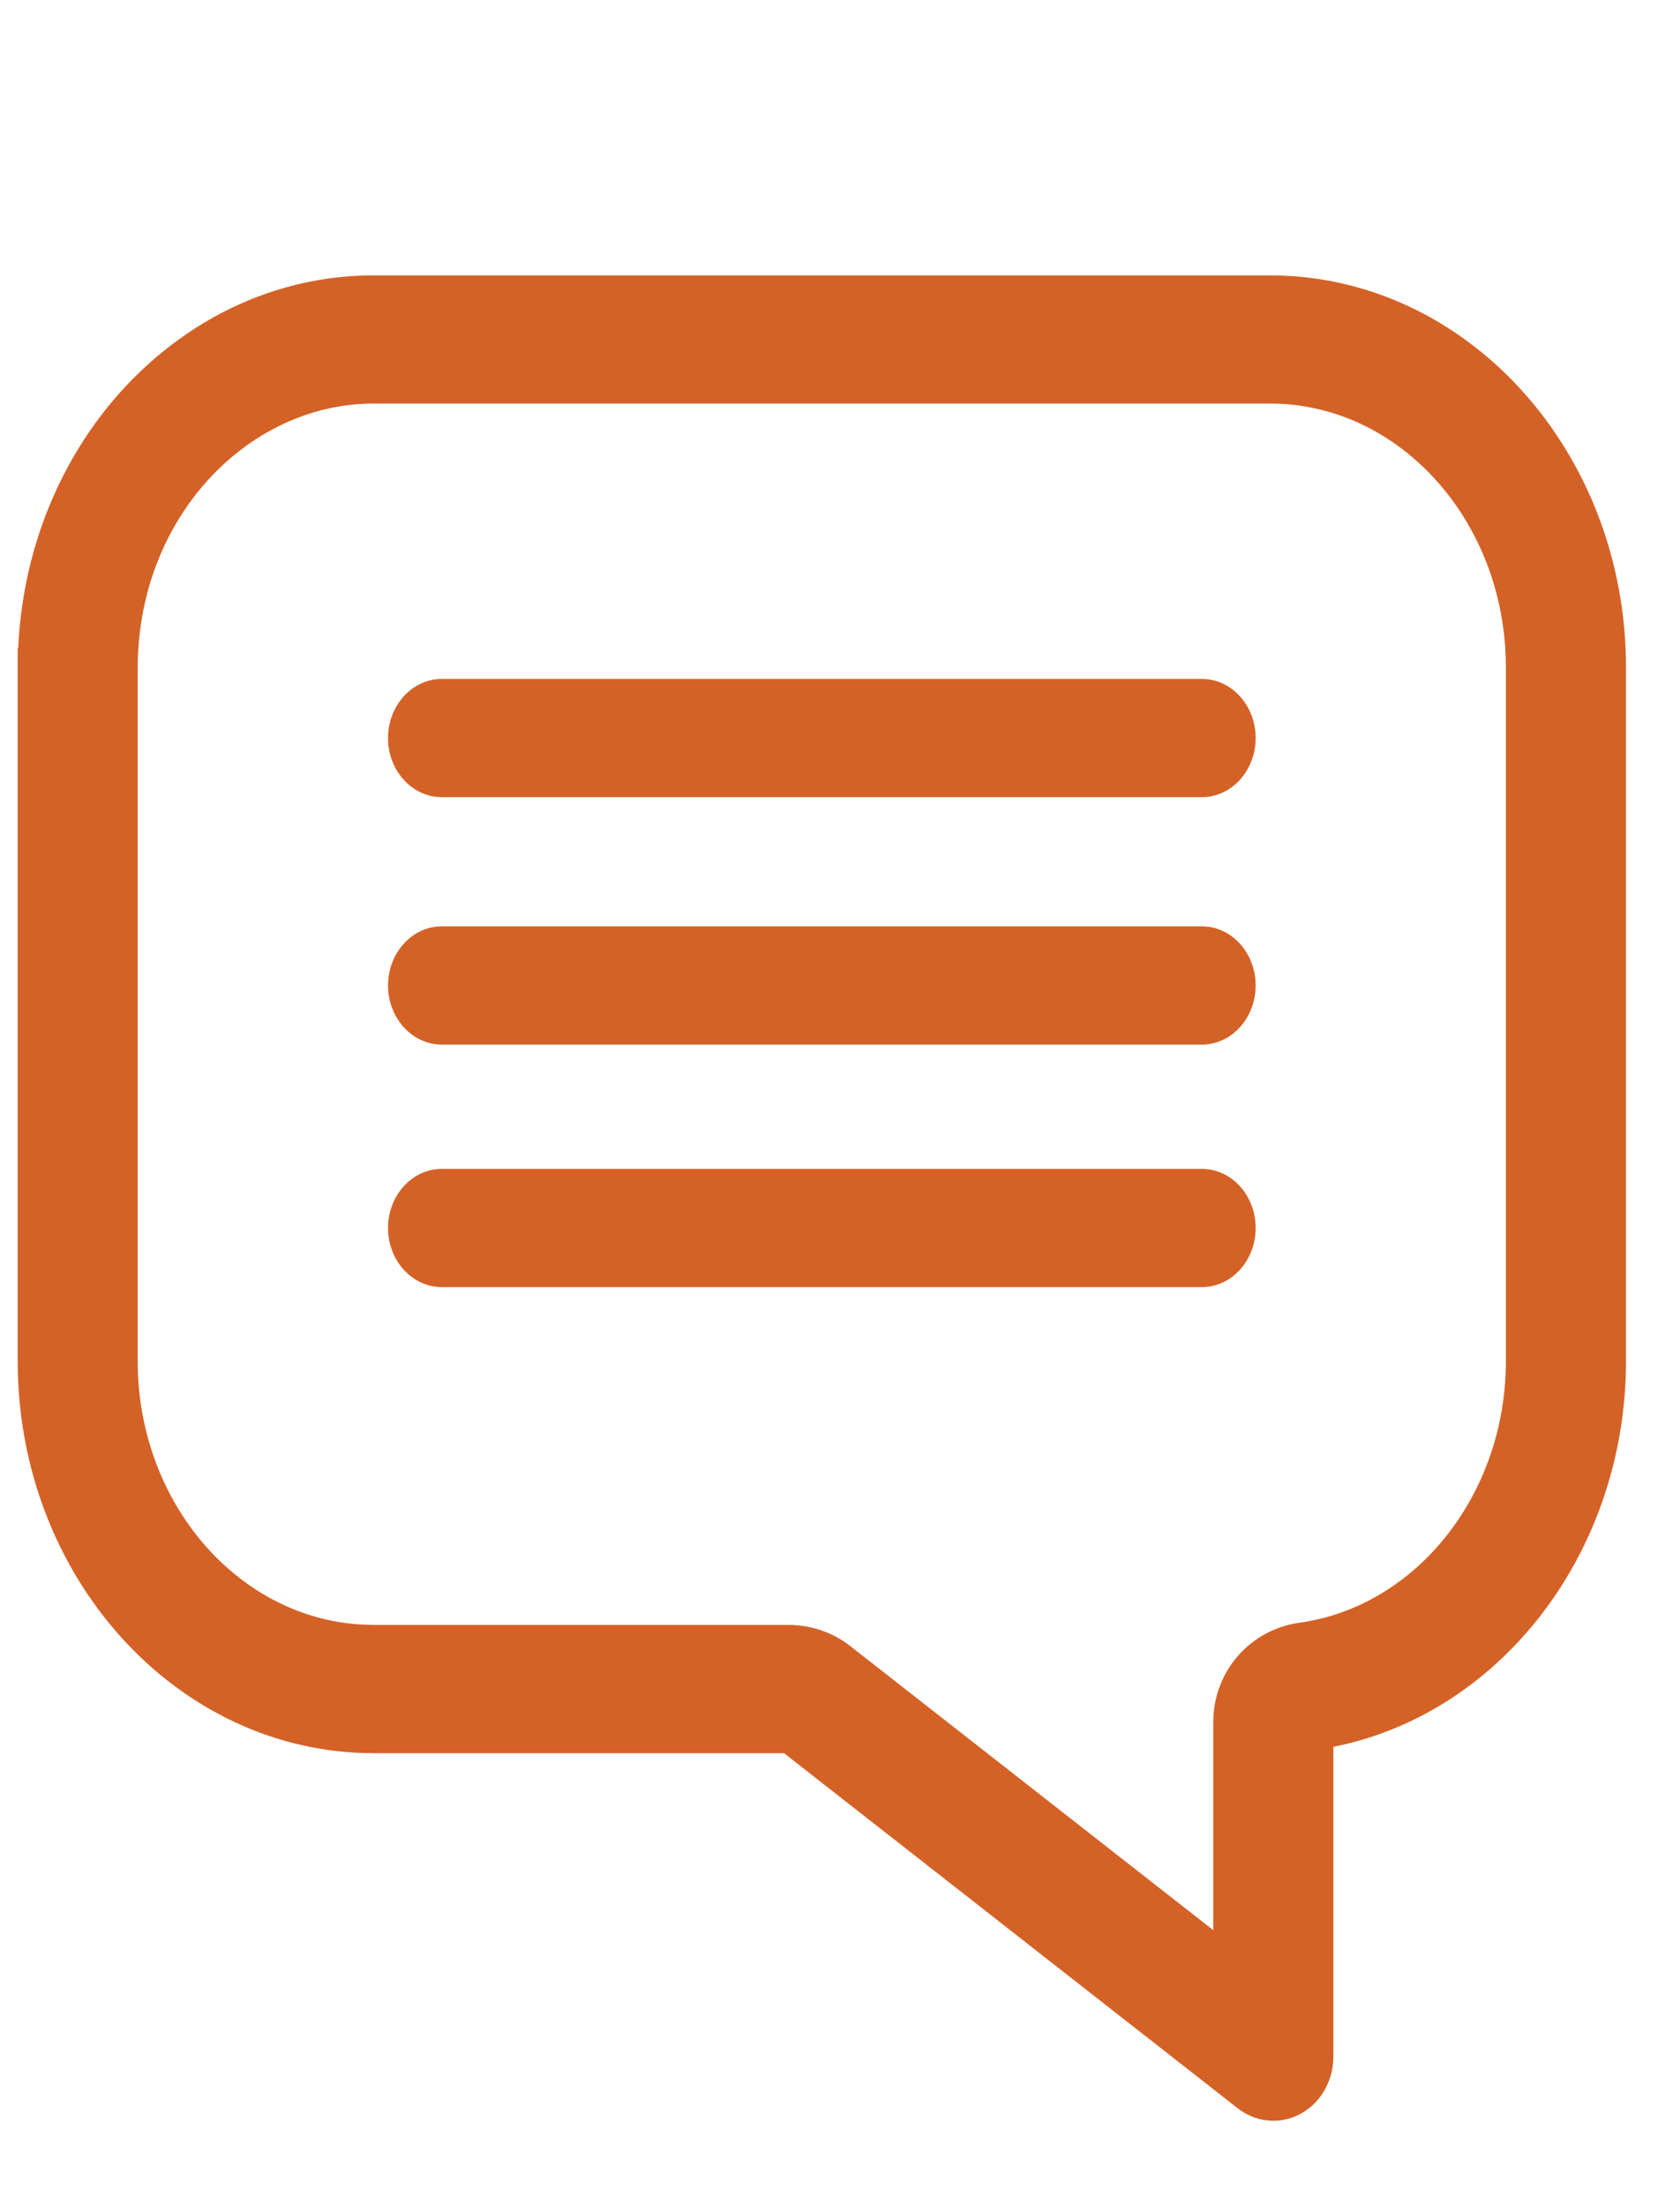 <?xml version="1.0" encoding="UTF-8"?> <svg xmlns="http://www.w3.org/2000/svg" id="Layer_1" viewBox="0 0 43.304 56.851"><defs><style>.cls-1,.cls-2{fill:#d46227;}.cls-2{stroke:#d46227;stroke-miterlimit:10;}</style></defs><path class="cls-2" d="M.956,17.2v17.876c0,5.295,3.891,9.604,8.674,9.604h10.698c.041,0,.068,.012,.074,.016l5.143,4.024,1.574,1.232,5.096,3.988c.181,.141,.393,.213,.607,.213,.164,0,.329-.042,.48-.128,.348-.198,.567-.593,.567-1.024v-8.406c4.302-.624,7.543-4.709,7.543-9.519V17.2c0-5.295-3.891-9.603-8.674-9.603H9.63c-1.797,0-3.523,.606-4.99,1.753-1.432,1.119-2.513,2.666-3.129,4.474-.232,.682-.394,1.4-.48,2.134-.05,.423-.075,.84-.075,1.242Zm2.093,0c0-.303,.019-.622,.057-.947,.066-.558,.188-1.104,.364-1.621,.963-2.83,3.438-4.732,6.159-4.732h23.107c3.628,0,6.58,3.274,6.58,7.299v17.876c0,3.666-2.472,6.778-5.749,7.238-1.039,.146-1.794,1.018-1.794,2.071v6.383s-3.443-2.694-3.443-2.694l-1.574-1.232-5.144-4.025c-.362-.285-.82-.442-1.287-.442H9.63c-3.629,0-6.581-3.275-6.581-7.3V17.2Z"></path><path class="cls-1" d="M11.386,23.873H30.982c.763,0,1.384,.683,1.384,1.523,0,.84-.621,1.523-1.384,1.523H11.386c-.763,0-1.384-.683-1.384-1.523,0-.84,.621-1.523,1.384-1.523Z"></path><path class="cls-1" d="M11.386,17.497H30.982c.763,0,1.384,.683,1.384,1.523,0,.84-.621,1.523-1.384,1.523H11.386c-.763,0-1.384-.683-1.384-1.523,0-.84,.621-1.523,1.384-1.523Z"></path><path class="cls-1" d="M11.386,30.123H30.982c.763,0,1.384,.683,1.384,1.523,0,.84-.621,1.523-1.384,1.523H11.386c-.763,0-1.384-.683-1.384-1.523,0-.84,.621-1.523,1.384-1.523Z"></path></svg> 